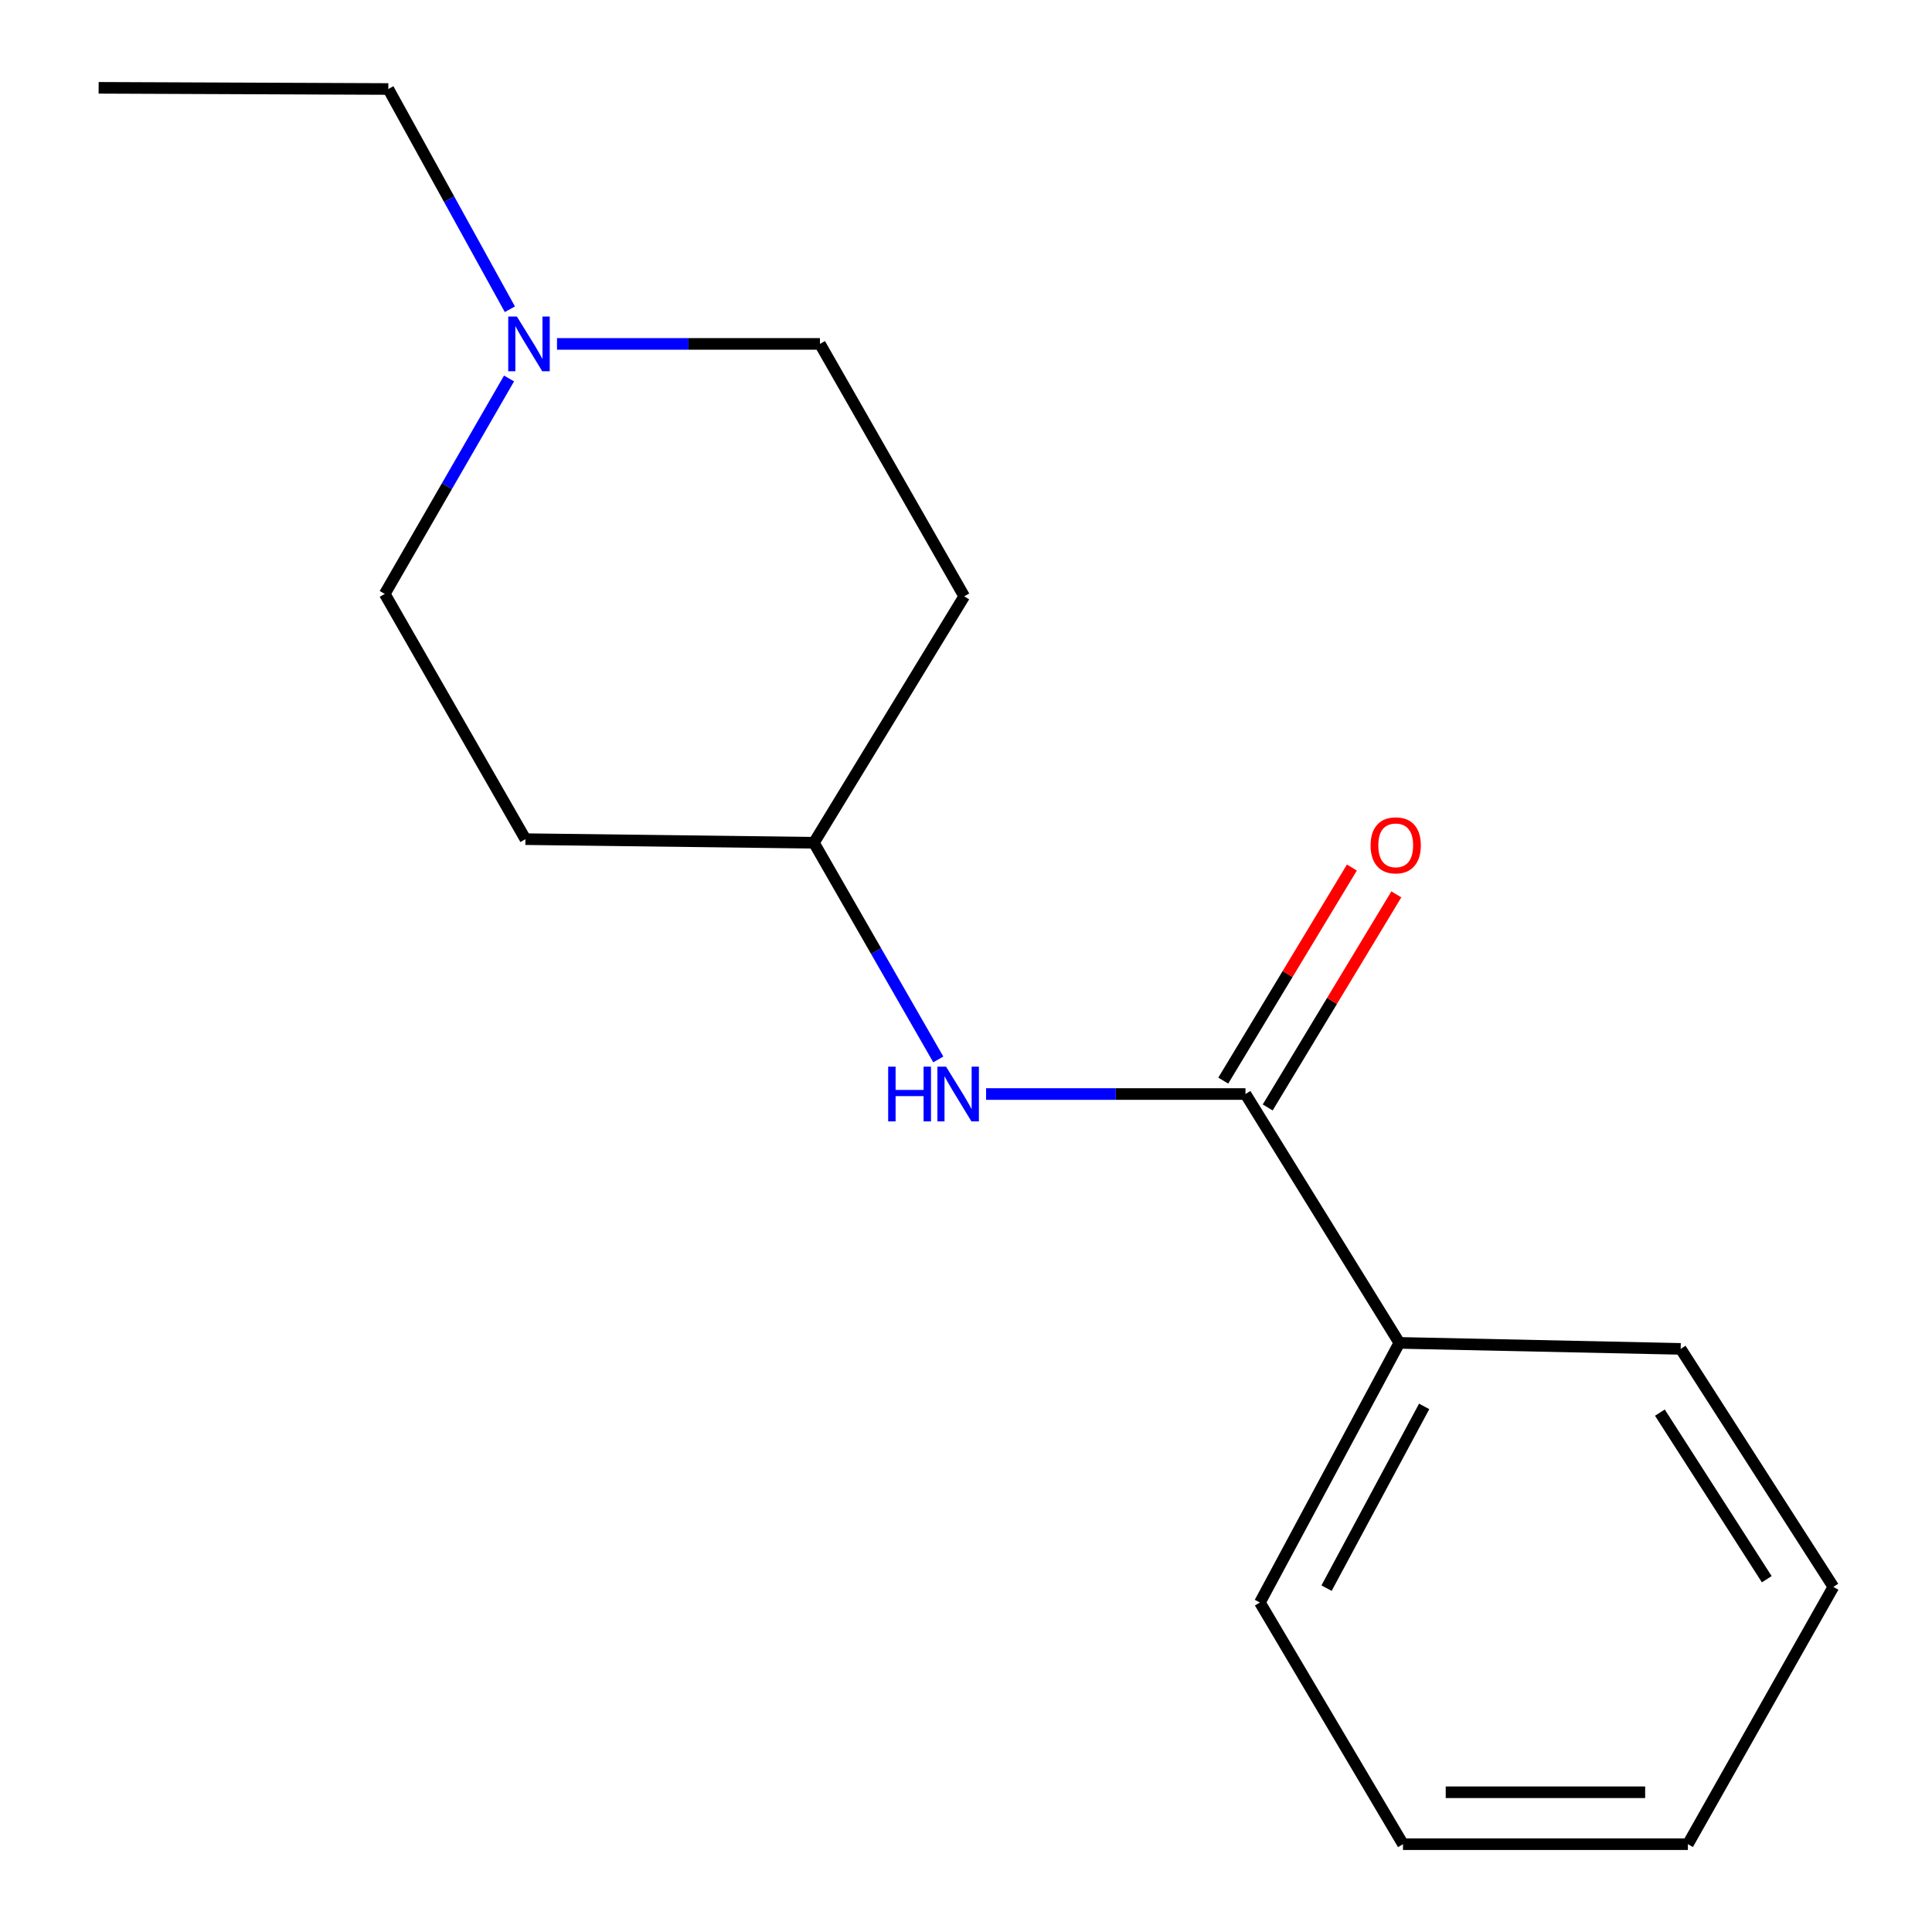 <?xml version='1.0' encoding='iso-8859-1'?>
<svg version='1.1' baseProfile='full'
              xmlns='http://www.w3.org/2000/svg'
                      xmlns:rdkit='http://www.rdkit.org/xml'
                      xmlns:xlink='http://www.w3.org/1999/xlink'
                  xml:space='preserve'
width='1000px' height='1000px' viewBox='0 0 1000 1000'>
<!-- END OF HEADER -->
<rect style='opacity:1.0;fill:#FFFFFF;stroke:none' width='1000' height='1000' x='0' y='0'> </rect>
<path class='bond-0' d='M 644.658,566.268 L 577.528,566.268' style='fill:none;fill-rule:evenodd;stroke:#000000;stroke-width:6px;stroke-linecap:butt;stroke-linejoin:miter;stroke-opacity:1' />
<path class='bond-0' d='M 577.528,566.268 L 510.397,566.268' style='fill:none;fill-rule:evenodd;stroke:#0000FF;stroke-width:6px;stroke-linecap:butt;stroke-linejoin:miter;stroke-opacity:1' />
<path class='bond-2' d='M 656.16,573.212 L 689.451,518.071' style='fill:none;fill-rule:evenodd;stroke:#000000;stroke-width:6px;stroke-linecap:butt;stroke-linejoin:miter;stroke-opacity:1' />
<path class='bond-2' d='M 689.451,518.071 L 722.741,462.93' style='fill:none;fill-rule:evenodd;stroke:#FF0000;stroke-width:6px;stroke-linecap:butt;stroke-linejoin:miter;stroke-opacity:1' />
<path class='bond-2' d='M 633.156,559.324 L 666.446,504.183' style='fill:none;fill-rule:evenodd;stroke:#000000;stroke-width:6px;stroke-linecap:butt;stroke-linejoin:miter;stroke-opacity:1' />
<path class='bond-2' d='M 666.446,504.183 L 699.737,449.041' style='fill:none;fill-rule:evenodd;stroke:#FF0000;stroke-width:6px;stroke-linecap:butt;stroke-linejoin:miter;stroke-opacity:1' />
<path class='bond-3' d='M 644.658,566.268 L 724.302,695.072' style='fill:none;fill-rule:evenodd;stroke:#000000;stroke-width:6px;stroke-linecap:butt;stroke-linejoin:miter;stroke-opacity:1' />
<path class='bond-4' d='M 485.659,548.359 L 453.47,492.285' style='fill:none;fill-rule:evenodd;stroke:#0000FF;stroke-width:6px;stroke-linecap:butt;stroke-linejoin:miter;stroke-opacity:1' />
<path class='bond-4' d='M 453.47,492.285 L 421.282,436.21' style='fill:none;fill-rule:evenodd;stroke:#000000;stroke-width:6px;stroke-linecap:butt;stroke-linejoin:miter;stroke-opacity:1' />
<path class='bond-1' d='M 288.307,178.005 L 356.354,178.005' style='fill:none;fill-rule:evenodd;stroke:#0000FF;stroke-width:6px;stroke-linecap:butt;stroke-linejoin:miter;stroke-opacity:1' />
<path class='bond-1' d='M 356.354,178.005 L 424.402,178.005' style='fill:none;fill-rule:evenodd;stroke:#000000;stroke-width:6px;stroke-linecap:butt;stroke-linejoin:miter;stroke-opacity:1' />
<path class='bond-9' d='M 263.909,160.078 L 232.452,103.072' style='fill:none;fill-rule:evenodd;stroke:#0000FF;stroke-width:6px;stroke-linecap:butt;stroke-linejoin:miter;stroke-opacity:1' />
<path class='bond-9' d='M 232.452,103.072 L 200.995,46.067' style='fill:none;fill-rule:evenodd;stroke:#000000;stroke-width:6px;stroke-linecap:butt;stroke-linejoin:miter;stroke-opacity:1' />
<path class='bond-17' d='M 263.478,195.9 L 231.311,251.653' style='fill:none;fill-rule:evenodd;stroke:#0000FF;stroke-width:6px;stroke-linecap:butt;stroke-linejoin:miter;stroke-opacity:1' />
<path class='bond-17' d='M 231.311,251.653 L 199.144,307.406' style='fill:none;fill-rule:evenodd;stroke:#000000;stroke-width:6px;stroke-linecap:butt;stroke-linejoin:miter;stroke-opacity:1' />
<path class='bond-10' d='M 724.302,695.072 L 652.122,829.474' style='fill:none;fill-rule:evenodd;stroke:#000000;stroke-width:6px;stroke-linecap:butt;stroke-linejoin:miter;stroke-opacity:1' />
<path class='bond-10' d='M 737.149,727.946 L 686.623,822.027' style='fill:none;fill-rule:evenodd;stroke:#000000;stroke-width:6px;stroke-linecap:butt;stroke-linejoin:miter;stroke-opacity:1' />
<path class='bond-11' d='M 724.302,695.072 L 869.915,698.177' style='fill:none;fill-rule:evenodd;stroke:#000000;stroke-width:6px;stroke-linecap:butt;stroke-linejoin:miter;stroke-opacity:1' />
<path class='bond-5' d='M 421.282,436.21 L 271.951,434.344' style='fill:none;fill-rule:evenodd;stroke:#000000;stroke-width:6px;stroke-linecap:butt;stroke-linejoin:miter;stroke-opacity:1' />
<path class='bond-6' d='M 421.282,436.21 L 499.074,308.66' style='fill:none;fill-rule:evenodd;stroke:#000000;stroke-width:6px;stroke-linecap:butt;stroke-linejoin:miter;stroke-opacity:1' />
<path class='bond-7' d='M 271.951,434.344 L 199.144,307.406' style='fill:none;fill-rule:evenodd;stroke:#000000;stroke-width:6px;stroke-linecap:butt;stroke-linejoin:miter;stroke-opacity:1' />
<path class='bond-8' d='M 499.074,308.66 L 424.402,178.005' style='fill:none;fill-rule:evenodd;stroke:#000000;stroke-width:6px;stroke-linecap:butt;stroke-linejoin:miter;stroke-opacity:1' />
<path class='bond-12' d='M 200.995,46.067 L 51.053,45.455' style='fill:none;fill-rule:evenodd;stroke:#000000;stroke-width:6px;stroke-linecap:butt;stroke-linejoin:miter;stroke-opacity:1' />
<path class='bond-14' d='M 652.122,829.474 L 726.183,954.545' style='fill:none;fill-rule:evenodd;stroke:#000000;stroke-width:6px;stroke-linecap:butt;stroke-linejoin:miter;stroke-opacity:1' />
<path class='bond-13' d='M 869.915,698.177 L 948.947,821.368' style='fill:none;fill-rule:evenodd;stroke:#000000;stroke-width:6px;stroke-linecap:butt;stroke-linejoin:miter;stroke-opacity:1' />
<path class='bond-13' d='M 859.153,731.165 L 914.475,817.399' style='fill:none;fill-rule:evenodd;stroke:#000000;stroke-width:6px;stroke-linecap:butt;stroke-linejoin:miter;stroke-opacity:1' />
<path class='bond-15' d='M 948.947,821.368 L 873.647,954.545' style='fill:none;fill-rule:evenodd;stroke:#000000;stroke-width:6px;stroke-linecap:butt;stroke-linejoin:miter;stroke-opacity:1' />
<path class='bond-16' d='M 726.183,954.545 L 873.647,954.545' style='fill:none;fill-rule:evenodd;stroke:#000000;stroke-width:6px;stroke-linecap:butt;stroke-linejoin:miter;stroke-opacity:1' />
<path class='bond-16' d='M 748.303,927.674 L 851.528,927.674' style='fill:none;fill-rule:evenodd;stroke:#000000;stroke-width:6px;stroke-linecap:butt;stroke-linejoin:miter;stroke-opacity:1' />
<path  class='atom-1' d='M 459.719 552.108
L 463.559 552.108
L 463.559 564.148
L 478.039 564.148
L 478.039 552.108
L 481.879 552.108
L 481.879 580.428
L 478.039 580.428
L 478.039 567.348
L 463.559 567.348
L 463.559 580.428
L 459.719 580.428
L 459.719 552.108
' fill='#0000FF'/>
<path  class='atom-1' d='M 489.679 552.108
L 498.959 567.108
Q 499.879 568.588, 501.359 571.268
Q 502.839 573.948, 502.919 574.108
L 502.919 552.108
L 506.679 552.108
L 506.679 580.428
L 502.799 580.428
L 492.839 564.028
Q 491.679 562.108, 490.439 559.908
Q 489.239 557.708, 488.879 557.028
L 488.879 580.428
L 485.199 580.428
L 485.199 552.108
L 489.679 552.108
' fill='#0000FF'/>
<path  class='atom-2' d='M 267.542 163.845
L 276.822 178.845
Q 277.742 180.325, 279.222 183.005
Q 280.702 185.685, 280.782 185.845
L 280.782 163.845
L 284.542 163.845
L 284.542 192.165
L 280.662 192.165
L 270.702 175.765
Q 269.542 173.845, 268.302 171.645
Q 267.102 169.445, 266.742 168.765
L 266.742 192.165
L 263.062 192.165
L 263.062 163.845
L 267.542 163.845
' fill='#0000FF'/>
<path  class='atom-3' d='M 709.421 437.544
Q 709.421 430.744, 712.781 426.944
Q 716.141 423.144, 722.421 423.144
Q 728.701 423.144, 732.061 426.944
Q 735.421 430.744, 735.421 437.544
Q 735.421 444.424, 732.021 448.344
Q 728.621 452.224, 722.421 452.224
Q 716.181 452.224, 712.781 448.344
Q 709.421 444.464, 709.421 437.544
M 722.421 449.024
Q 726.741 449.024, 729.061 446.144
Q 731.421 443.224, 731.421 437.544
Q 731.421 431.984, 729.061 429.184
Q 726.741 426.344, 722.421 426.344
Q 718.101 426.344, 715.741 429.144
Q 713.421 431.944, 713.421 437.544
Q 713.421 443.264, 715.741 446.144
Q 718.101 449.024, 722.421 449.024
' fill='#FF0000'/>
</svg>
